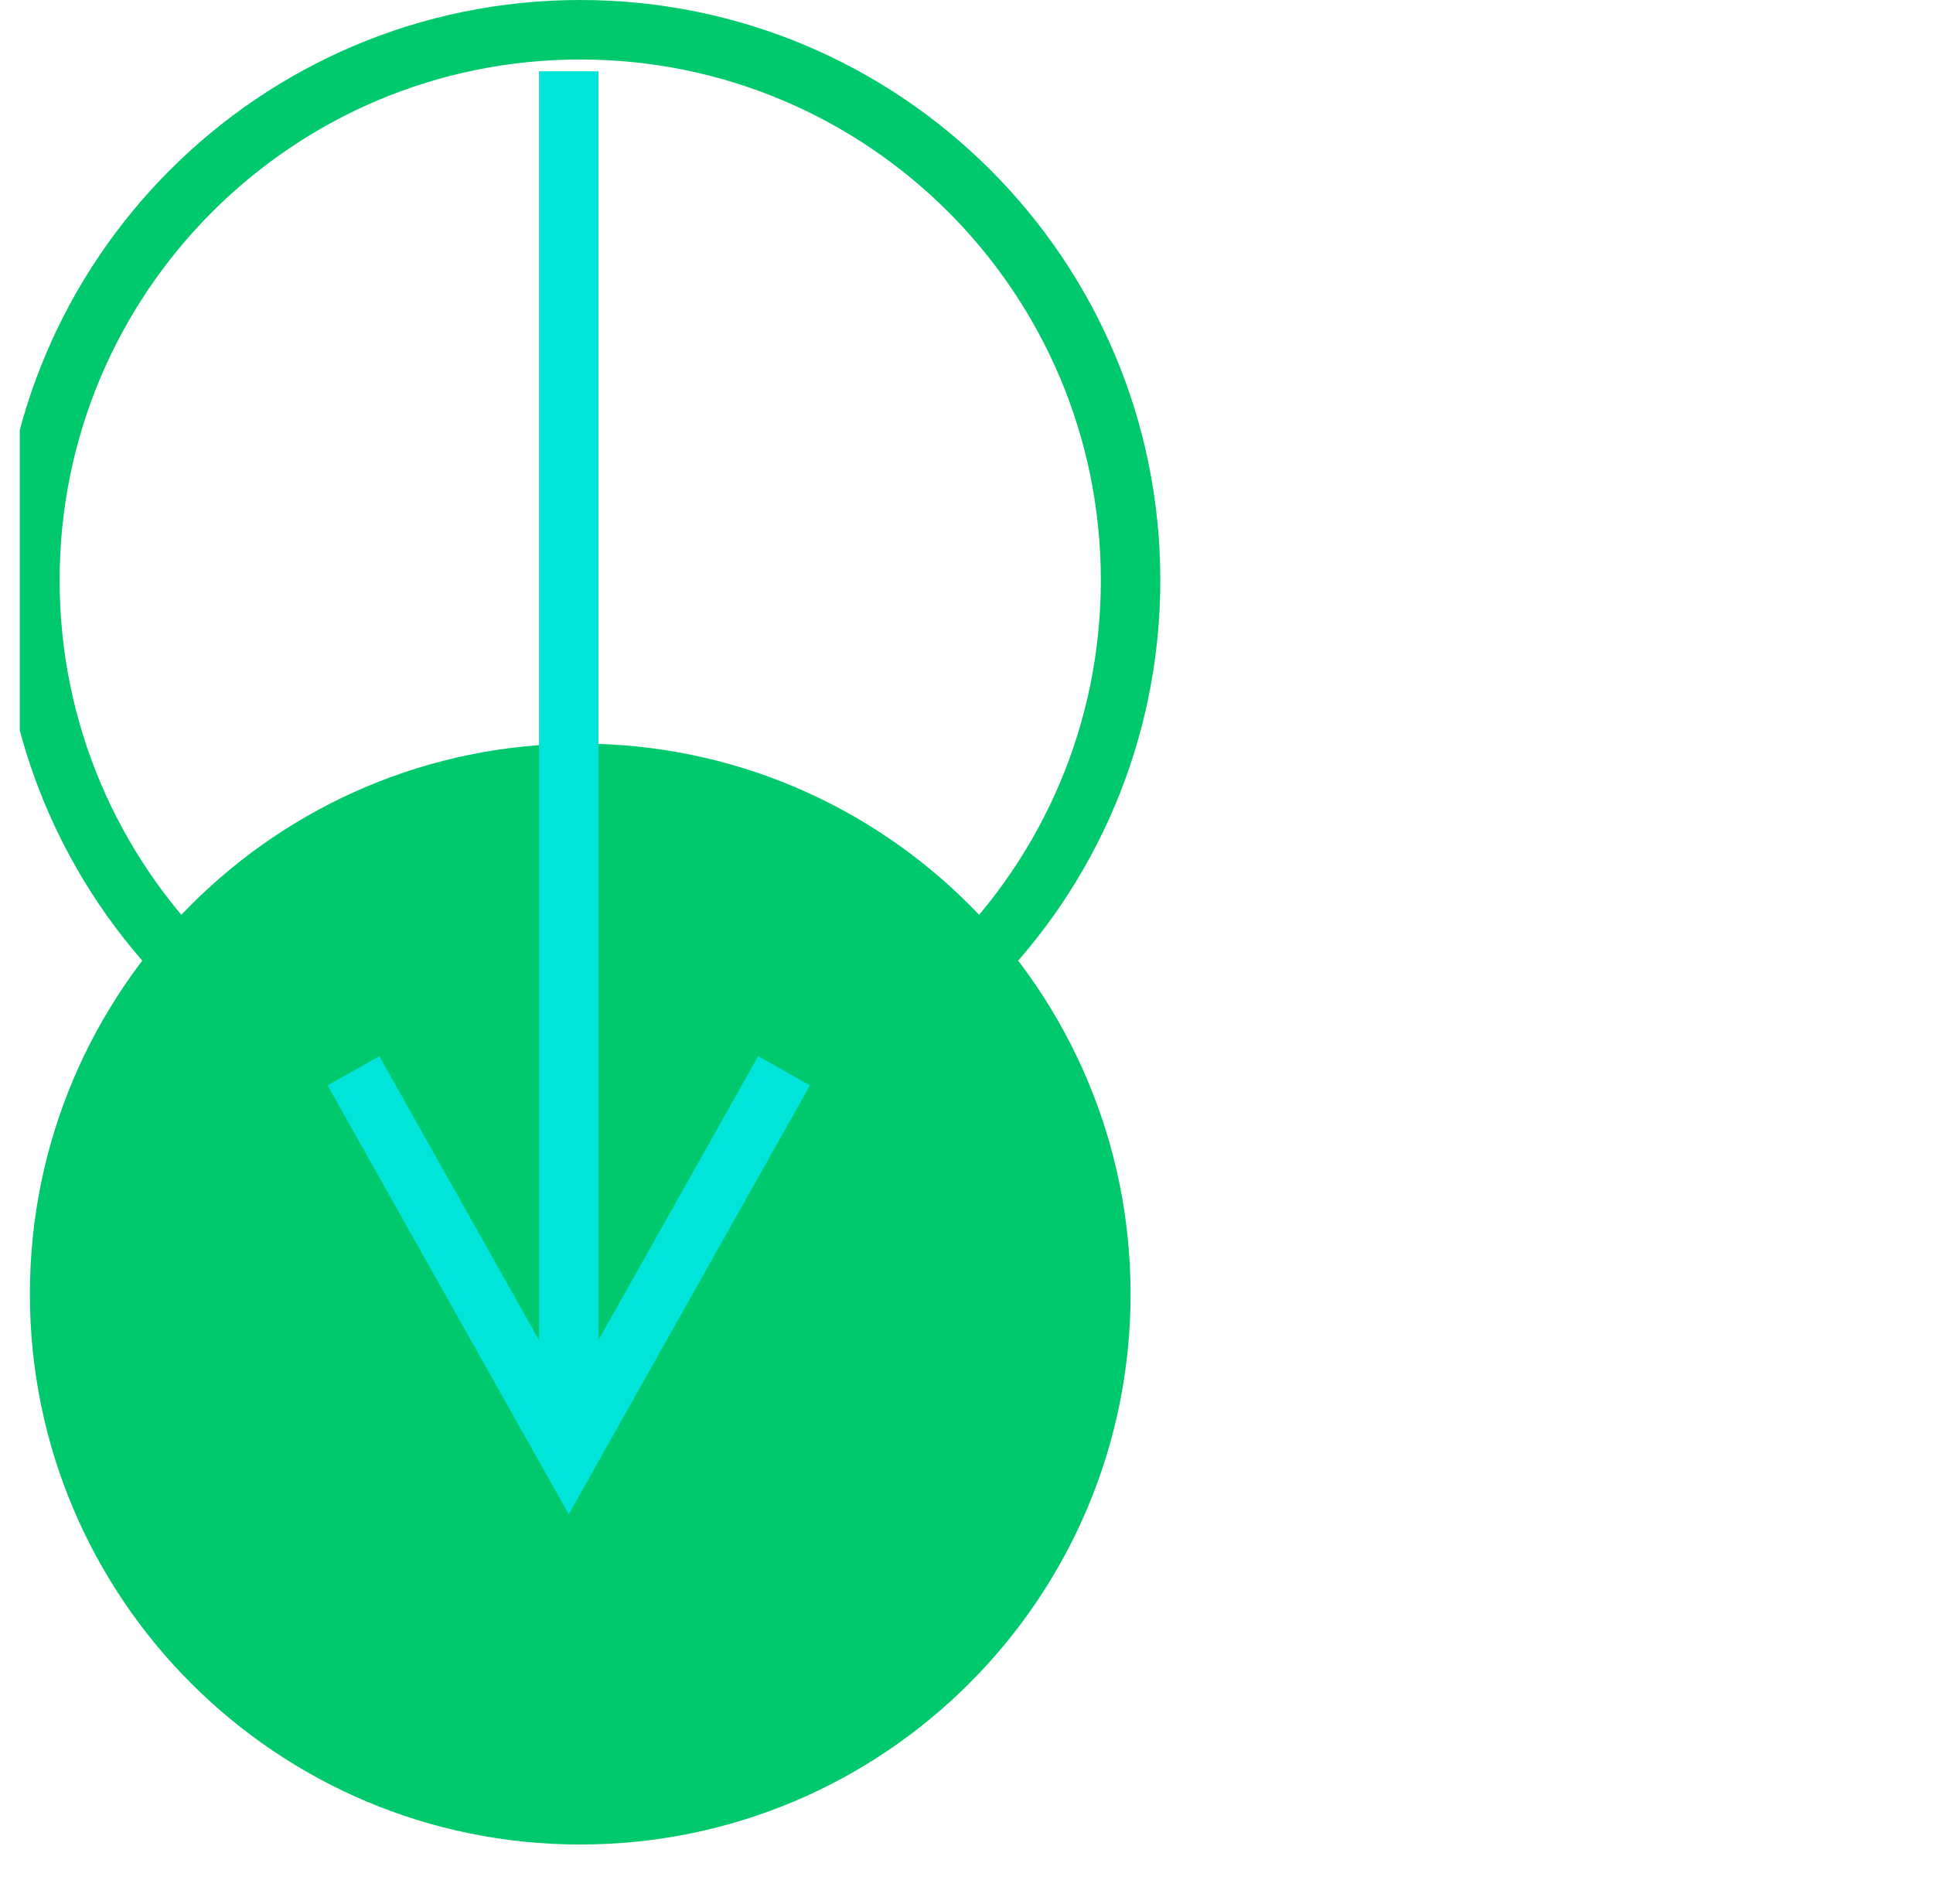 <svg width="65" height="64" viewBox="0 0 65 64" fill="none" xmlns="http://www.w3.org/2000/svg">
<g clip-path="url(#clip0_19_2769)">
<g clip-path="url(#clip1_19_2769)">
<g clip-path="url(#clip2_19_2769)">
<g clip-path="url(#clip3_19_2769)">
<path d="M19.511 62.012C29.732 62.012 38.017 53.727 38.017 43.506C38.017 33.285 29.732 25 19.511 25C9.29 25 1.005 33.285 1.005 43.506C1.005 53.727 9.29 62.012 19.511 62.012Z" fill="#00C96D"></path>
<path d="M19.511 38.012C29.732 38.012 38.017 29.727 38.017 19.506C38.017 9.285 29.732 1 19.511 1C9.29 1 1.005 9.285 1.005 19.506C1.005 29.727 9.29 38.012 19.511 38.012Z" stroke="#00C96D" stroke-width="2"></path>
<path d="M20.125 2.398L20.125 45.052L25.004 36.38L25.494 35.509L27.237 36.489L26.747 37.361L19.997 49.361L19.125 50.91L18.254 49.361L11.504 37.361L11.014 36.489L12.757 35.509L13.247 36.38L18.125 45.052L18.125 2.398H20.125Z" fill="#00E4D9"></path>
</g>
</g>
</g>
</g>
<defs>
<clipPath id="clip0_19_2769">
<rect width="64" height="64" fill="white" transform="translate(0.665)"></rect>
</clipPath>
<clipPath id="clip1_19_2769">
<rect width="1512" height="945" fill="white" transform="translate(0.665)"></rect>
</clipPath>
<clipPath id="clip2_19_2769">
<rect width="64" height="64" fill="white" transform="translate(0.665)"></rect>
</clipPath>
<clipPath id="clip3_19_2769">
<rect width="64" height="64" fill="white" transform="translate(0.665)"></rect>
</clipPath>
</defs>
</svg>
